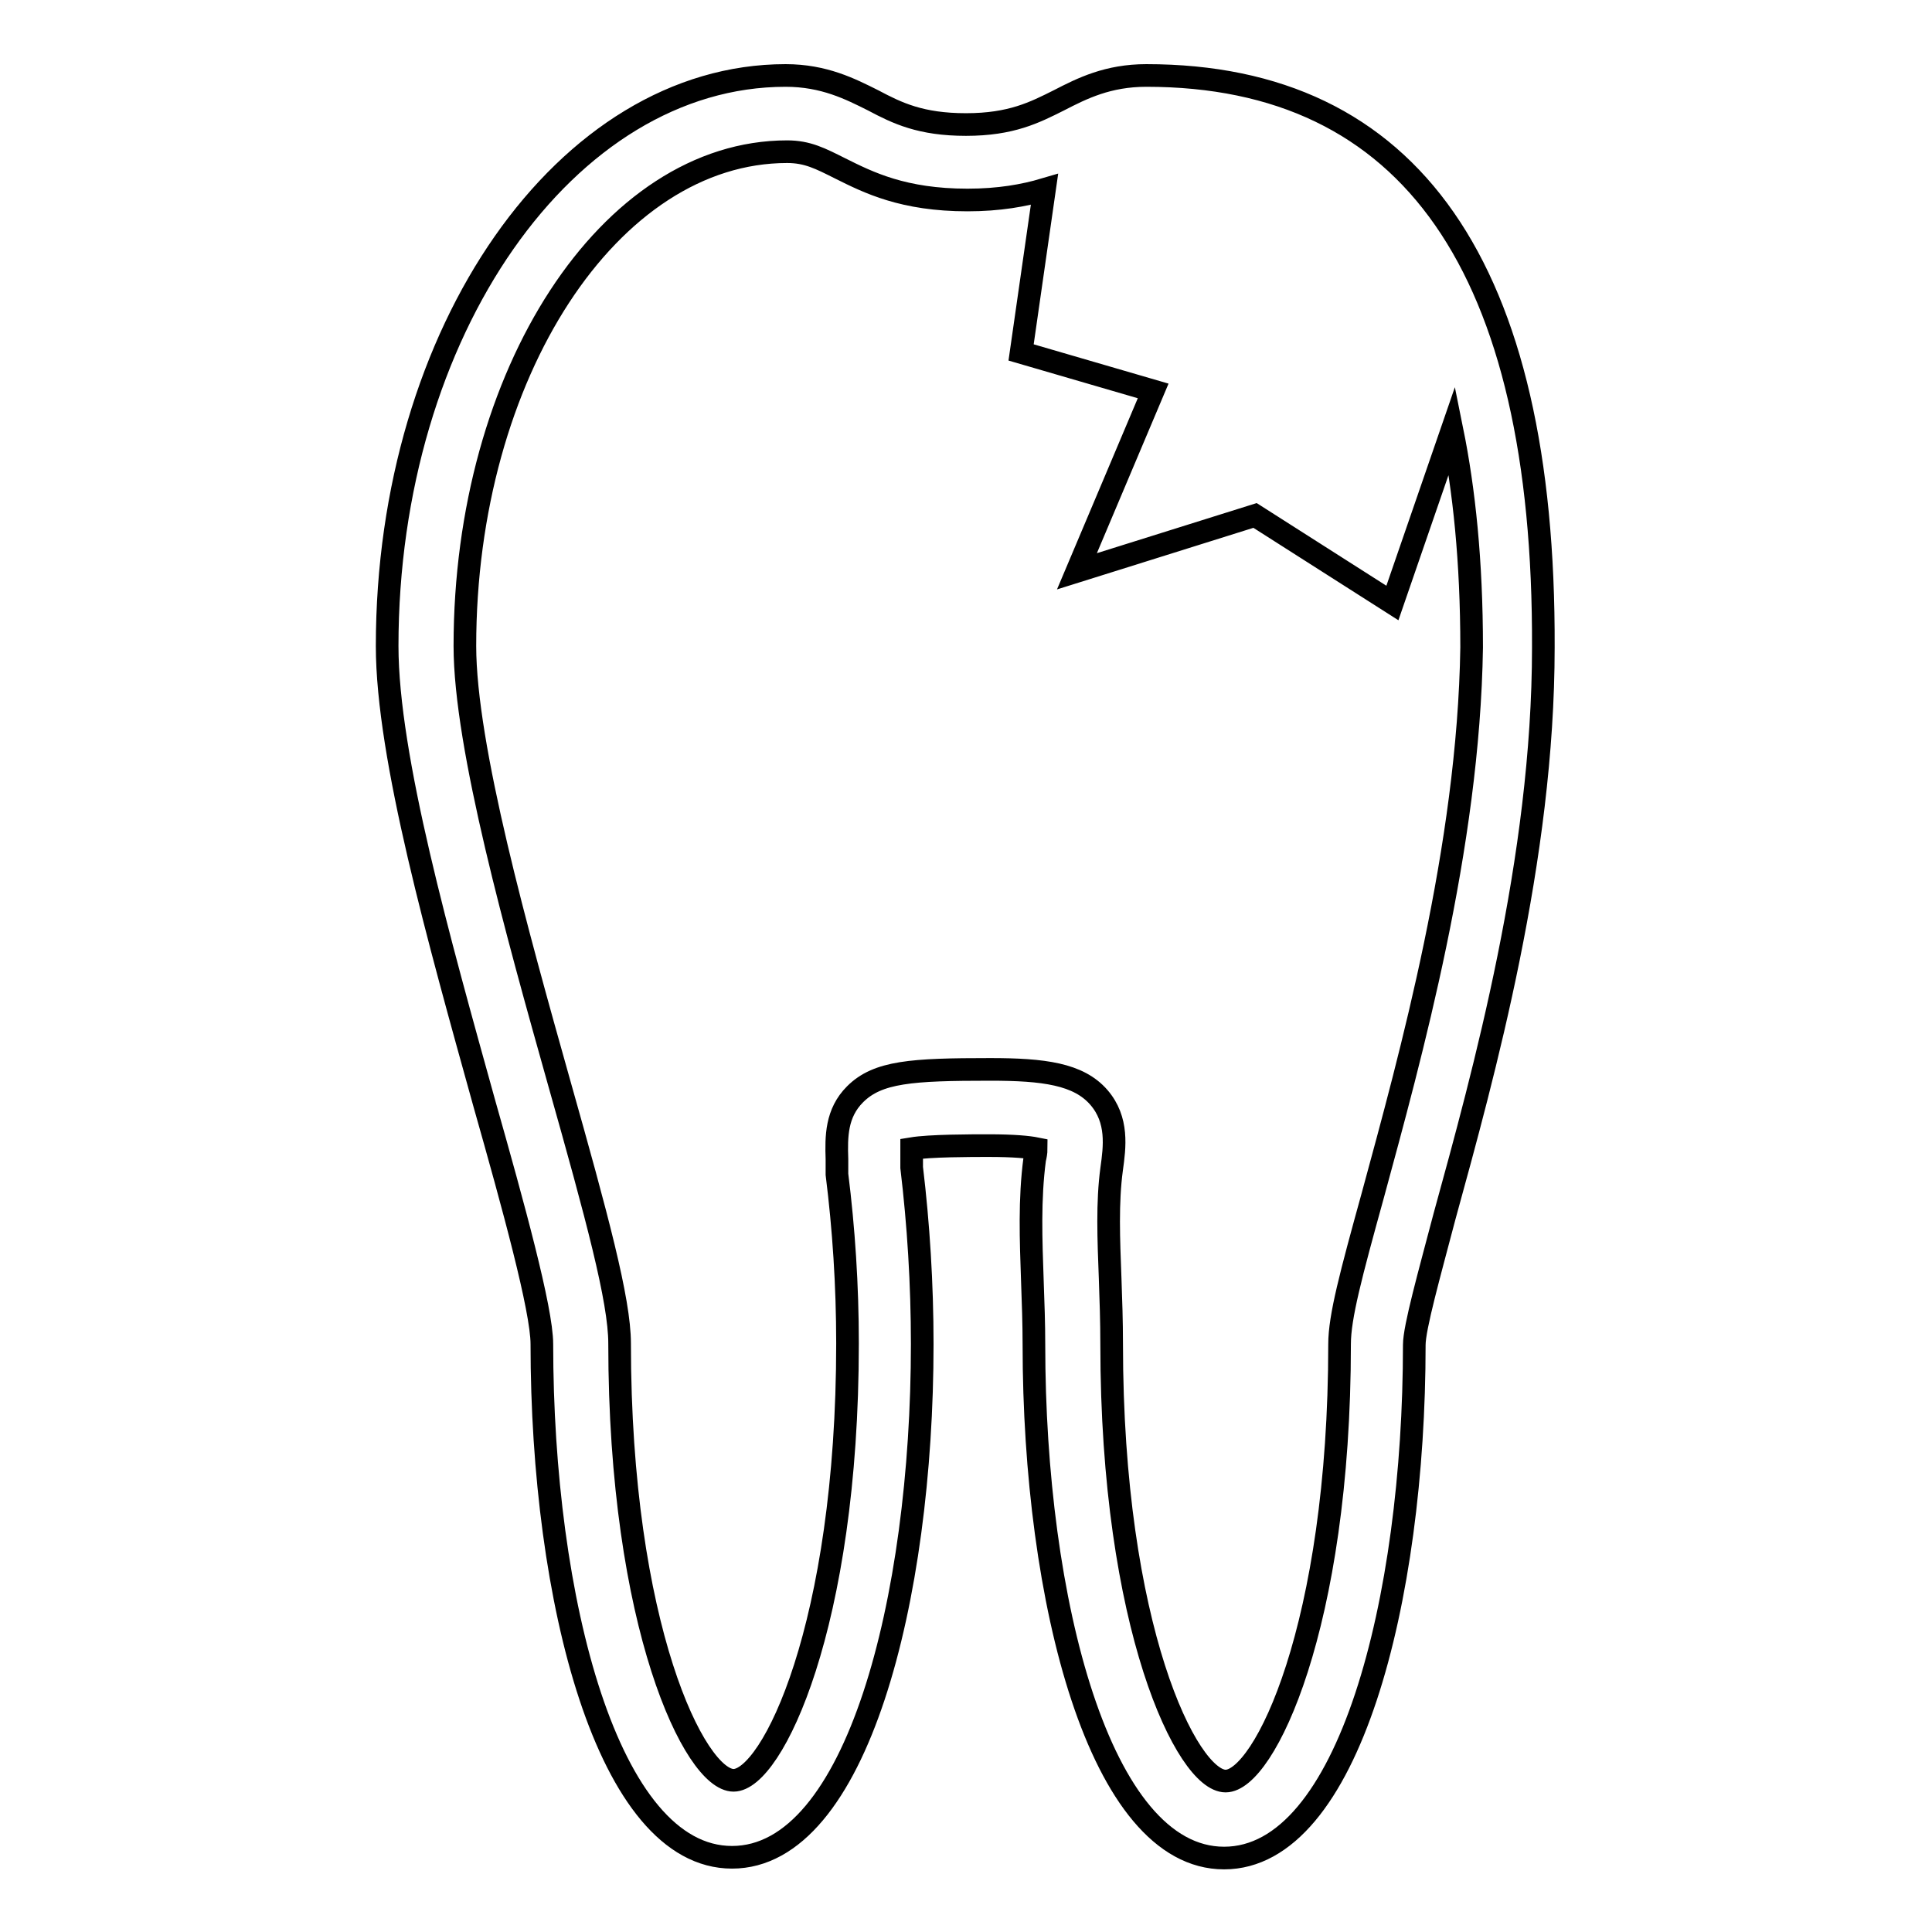 <?xml version="1.0" encoding="utf-8"?>
<!-- Svg Vector Icons : http://www.onlinewebfonts.com/icon -->
<!DOCTYPE svg PUBLIC "-//W3C//DTD SVG 1.1//EN" "http://www.w3.org/Graphics/SVG/1.1/DTD/svg11.dtd">
<svg version="1.1" xmlns="http://www.w3.org/2000/svg" xmlns:xlink="http://www.w3.org/1999/xlink" x="0px" y="0px" viewBox="0 0 256 256" enable-background="new 0 0 256 256" xml:space="preserve">
<g><g><g><path stroke-width="3" fill-opacity="0" stroke="#000000"  d="M151.9,10c-5.1,0-8.5,1.7-11.6,3.3c-3.2,1.6-6.3,3.2-12.3,3.2c-6,0-9.1-1.5-12.3-3.2c-3-1.5-6.5-3.3-11.6-3.3c-29.1,0-52.8,33.9-52.8,75.6c0,14.7,6.9,39.1,12.9,60.7c3.8,13.4,7.6,27.2,7.6,31.8c0,33.8,8.7,68,25.2,68s25.2-34.2,25.2-68c0-8-0.5-15.9-1.4-23.4c0-0.4,0-0.8,0-1.2c0-0.4,0-0.9,0-1.3c2.4-0.4,7.9-0.4,10.2-0.4c3.4,0,5.3,0.2,6.3,0.4c0,0.5-0.1,1-0.2,1.4c-0.7,5.3-0.5,10.6-0.3,16.3c0.1,2.7,0.2,5.5,0.2,8.3c0,33.8,8.7,68,25.2,68s25.2-34.2,25.2-68c0-2.3,2-9.4,4-17c5.2-18.9,13.1-47.4,13.1-75.4C204.7,35.4,186.9,10,151.9,10z M181.9,158.4c-2.9,10.5-4.4,16.1-4.4,19.7c0,37.4-10,57.9-15.1,57.9c-5.1,0-15.1-20.4-15.1-57.9c0-3-0.1-5.9-0.2-8.7c-0.2-5.2-0.4-10.1,0.2-14.5c0.4-2.9,0.9-6.5-1.7-9.5c-2.7-3.1-7.3-3.7-14.4-3.7c-10.4,0-14.9,0.3-17.9,3.3c-2.5,2.5-2.5,5.6-2.4,8.6l0,1.4c0,0.2,0,0.4,0,0.6c0.9,7.2,1.4,14.7,1.4,22.4c0,37.4-10,57.9-15.1,57.9c-5.1,0-15.1-20.4-15.1-57.9c0-5.7-3-16.8-8-34.5c-5.6-19.9-12.5-44.6-12.5-57.9c0-36.1,19.2-65.5,42.7-65.5c2.7,0,4.4,0.9,7,2.2c3.8,1.9,8.4,4.2,16.9,4.2c4.2,0,7.5-0.6,10.2-1.4l-3.1,21.6l17.5,5.1l-10.1,23.9l23.6-7.4l18.2,11.6l7.9-22.9c1.6,7.9,2.6,17.3,2.6,28.8C194.6,112.3,186.9,140,181.9,158.4z"/></g><g></g><g></g><g></g><g></g><g></g><g></g><g></g><g></g><g></g><g></g><g></g><g></g><g></g><g></g><g></g></g></g>
</svg>